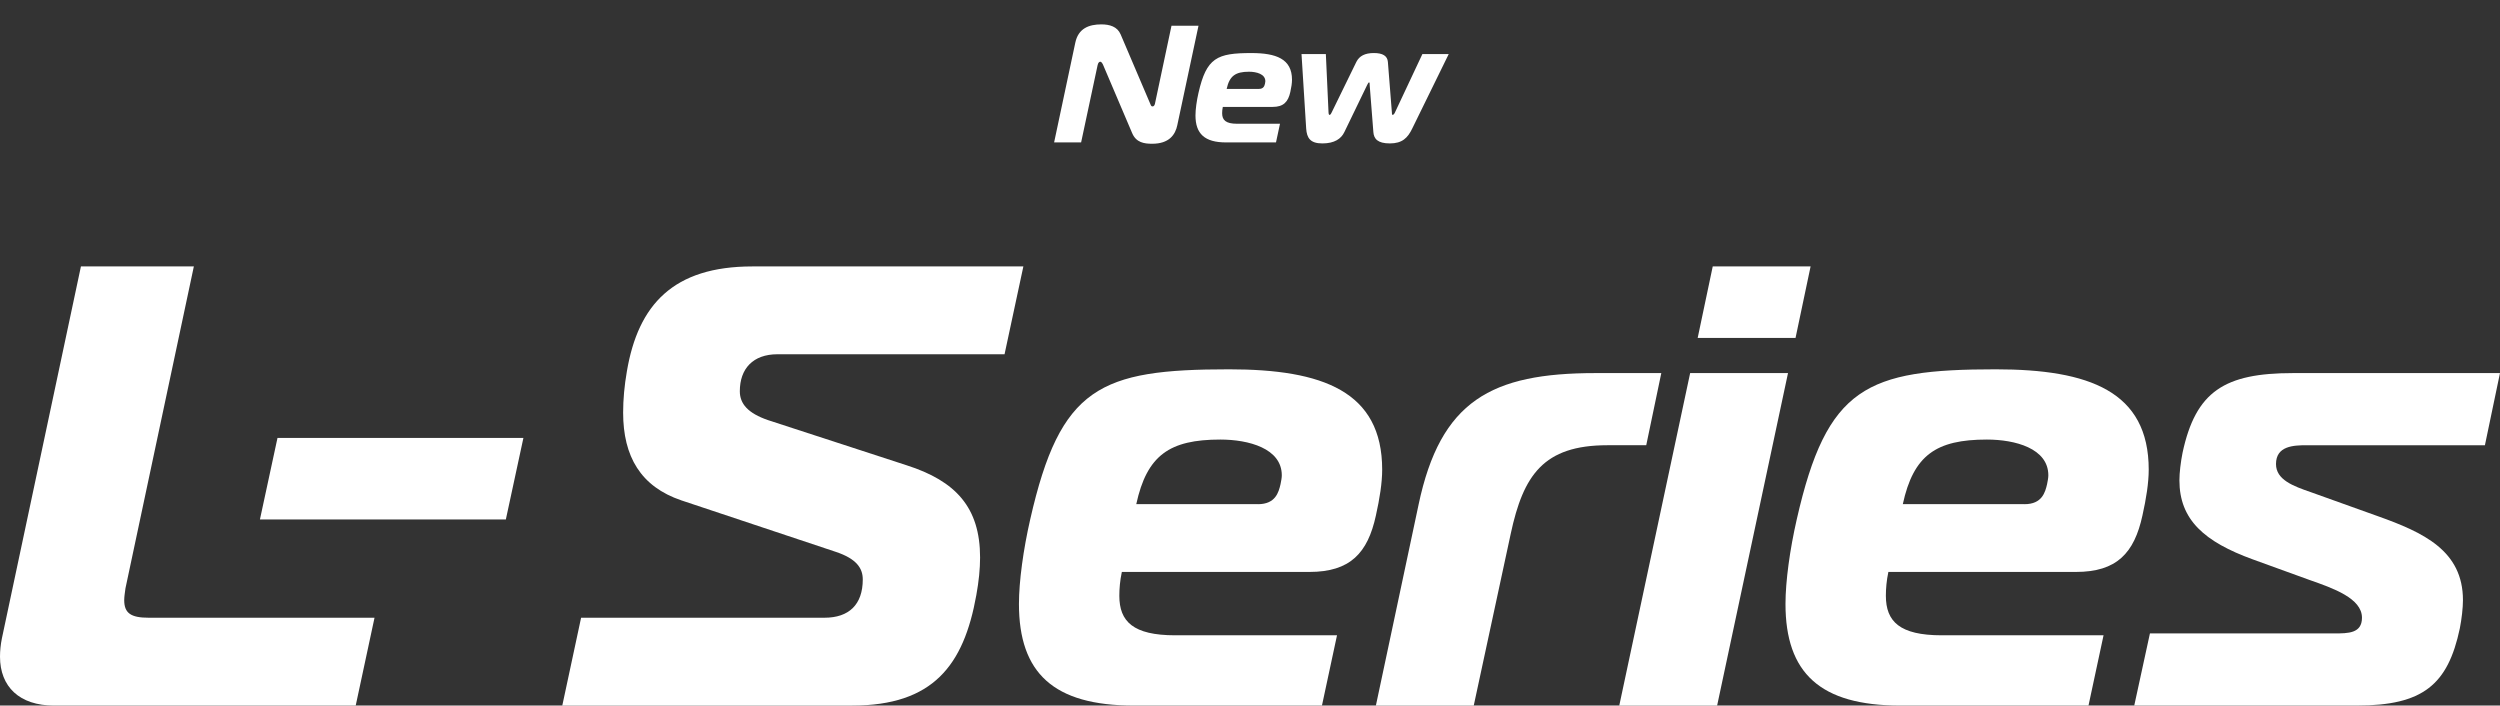 <svg viewBox="0 0 1724.67 486.74" xmlns="http://www.w3.org/2000/svg" data-name="Layer 1" id="Layer_1">
  <rect x="0" y="0" width="1724.67" height="486.74" fill="#333333" stroke="none"/>
  <g>
    <path style="fill: #fff;" d="M37.22,486.74c-23.8,0-37.22-12.98-37.22-33.76,0-3.89.43-8.22,1.3-12.55L55.83,183.8h77.9l-47.17,222.01c-.43,3.03-.87,6.06-.87,8.22,0,9.09,4.76,12.12,16.88,12.12h155.8l-12.98,60.59H37.22Z"></path>
    <path style="fill: #fff;" d="M400.89,426.15h167.91c16.88,0,26.4-9.09,26.4-26.4,0-7.79-4.33-14.28-18.61-19.04l-106.46-35.49c-28.13-9.52-40.25-30.29-40.25-60.59,0-9.09.87-18.61,2.6-28.56,7.79-45.87,32.02-72.27,86.55-72.27h186.96l-12.98,60.59h-156.66c-16.88,0-25.97,9.95-25.97,25.53,0,8.66,5.63,15.15,19.47,19.91l95.64,31.16c33.76,10.82,50.64,28.99,50.64,63.62,0,7.79-.87,16.44-2.6,25.97-8.66,48.47-29.86,76.17-85.69,76.17h-199.94l12.98-60.59Z"></path>
    <path style="fill: #fff;" d="M782.14,486.74c-55.39,0-79.2-22.5-79.2-70.11,0-15.58,3.03-37.65,7.79-58.42,20.77-91.31,48.04-103.43,137.19-103.43,64.48,0,105.6,15.15,105.6,69.24,0,9.09-1.73,19.91-4.33,31.59-5.63,25.96-17.74,38.95-45.87,38.95h-129.4c-1.3,6.06-1.73,11.69-1.73,16.45,0,17.74,9.52,27.26,38.52,27.26h111.65l-10.39,48.47h-129.83ZM867.83,347.82c12.12,0,14.28-8.22,15.58-13.85.43-2.16.86-4.33.86-6.06,0-18.61-22.94-24.67-42.41-24.67-35.05,0-50.63,10.82-57.99,44.57h83.96Z"></path>
    <path style="fill: #fff;" d="M978.6,348.26c15.14-71.84,50.2-90.88,122.04-90.88h45.44l-10.39,49.77h-26.83c-44.14,0-57.99,20.77-66.64,61.02l-25.53,118.58h-67.51l29.43-138.49Z"></path>
    <path style="fill: #fff;" d="M1165.98,257.38h67.51l-48.9,229.37h-67.51l48.9-229.37ZM1171.17,233.14l10.39-49.34h67.51l-10.39,49.34h-67.51Z"></path>
    <path style="fill: #fff;" d="M1310.95,486.74c-55.39,0-79.2-22.5-79.2-70.11,0-15.58,3.03-37.65,7.79-58.42,20.77-91.31,48.04-103.43,137.19-103.43,64.48,0,105.6,15.15,105.6,69.24,0,9.09-1.73,19.91-4.33,31.59-5.63,25.96-17.74,38.95-45.87,38.95h-129.4c-1.3,6.06-1.73,11.69-1.73,16.45,0,17.74,9.52,27.26,38.52,27.26h111.65l-10.39,48.47h-129.83ZM1396.64,347.82c12.12,0,14.28-8.22,15.58-13.85.43-2.16.86-4.33.86-6.06,0-18.61-22.94-24.67-42.41-24.67-35.05,0-50.63,10.82-57.99,44.57h83.96Z"></path>
    <path style="fill: #fff;" d="M1483.18,436.97h127.23c9.52,0,19.04,0,19.04-10.82,0-13.41-19.91-20.34-35.92-25.96l-39.38-14.28c-33.32-12.12-50.64-27.26-50.64-54.53,0-5.19.87-12.55,2.16-19.04,9.09-42.41,29-54.96,76.17-54.96h142.81l-10.39,49.77h-122.91c-9.09,0-21.21.43-21.21,12.98,0,10.82,11.69,15.15,24.24,19.47l45.87,16.44c31.59,11.25,58.86,23.8,58.86,57.99,0,5.19-.87,12.98-2.16,19.47-8.22,38.95-25.53,53.23-70.97,53.23h-153.63l10.82-49.77Z"></path>
    <path style="fill: #fff;" d="M191.45,302.1h169.64l-12.12,56.26h-169.65l12.12-56.26Z"></path>
  </g>
  <g>
    <path style="fill: #fff;" d="M812.2,86.29c-1.38,6.67-5.64,12.88-17.37,12.88-5.52,0-11.04-.8-13.8-7.36l-20.13-47.27c-.69-1.38-1.27-1.96-1.84-1.96-.46,0-1.38.23-1.84,2.3l-11.39,53.36h-18.63l14.61-68.77c2.07-9.89,9.43-12.65,17.94-12.65,5.75,0,11.04,1.5,13.34,6.9l20.36,47.73c.35.81.58,1.96,1.61,1.96,1.27,0,1.61-1.38,1.73-1.96l11.39-53.71h18.63l-14.61,68.54Z"></path>
    <path style="fill: #fff;" d="M845.77,98.25c-14.72,0-21.05-5.98-21.05-18.63,0-4.14.8-10.01,2.07-15.53,5.52-24.27,12.77-27.49,36.46-27.49,17.14,0,28.06,4.03,28.06,18.4,0,2.42-.46,5.29-1.15,8.4-1.5,6.9-4.72,10.35-12.19,10.35h-34.39c-.35,1.61-.46,3.1-.46,4.37,0,4.72,2.53,7.25,10.24,7.25h29.67l-2.76,12.88h-34.5ZM868.55,61.33c3.22,0,3.79-2.19,4.14-3.68.12-.57.23-1.15.23-1.61,0-4.95-6.1-6.56-11.27-6.56-9.32,0-13.46,2.88-15.41,11.85h22.31Z"></path>
    <path style="fill: #fff;" d="M916.5,77.43c0,.57.12,1.84.69,1.84.69,0,1.26-1.15,1.5-1.73l17.02-34.85c2.07-4.14,5.98-6.1,12.08-6.1s9.32,1.96,9.66,6.1l2.76,34.85c0,.58,0,1.73.58,1.73s1.38-1.15,1.61-1.84l18.86-40.14h18.17l-25.19,51.41c-3.11,6.44-6.9,10.24-15.41,10.24s-11.04-3.22-11.39-7.82l-2.53-32.32c-.11-.81.12-1.96-.46-1.96-.46,0-.92,1.15-1.38,1.96l-15.64,32.32c-2.19,4.6-6.79,7.82-15.18,7.82s-10.7-3.79-11.16-10.24l-3.22-51.41h16.79l1.84,40.14Z"></path>
  </g>
</svg>